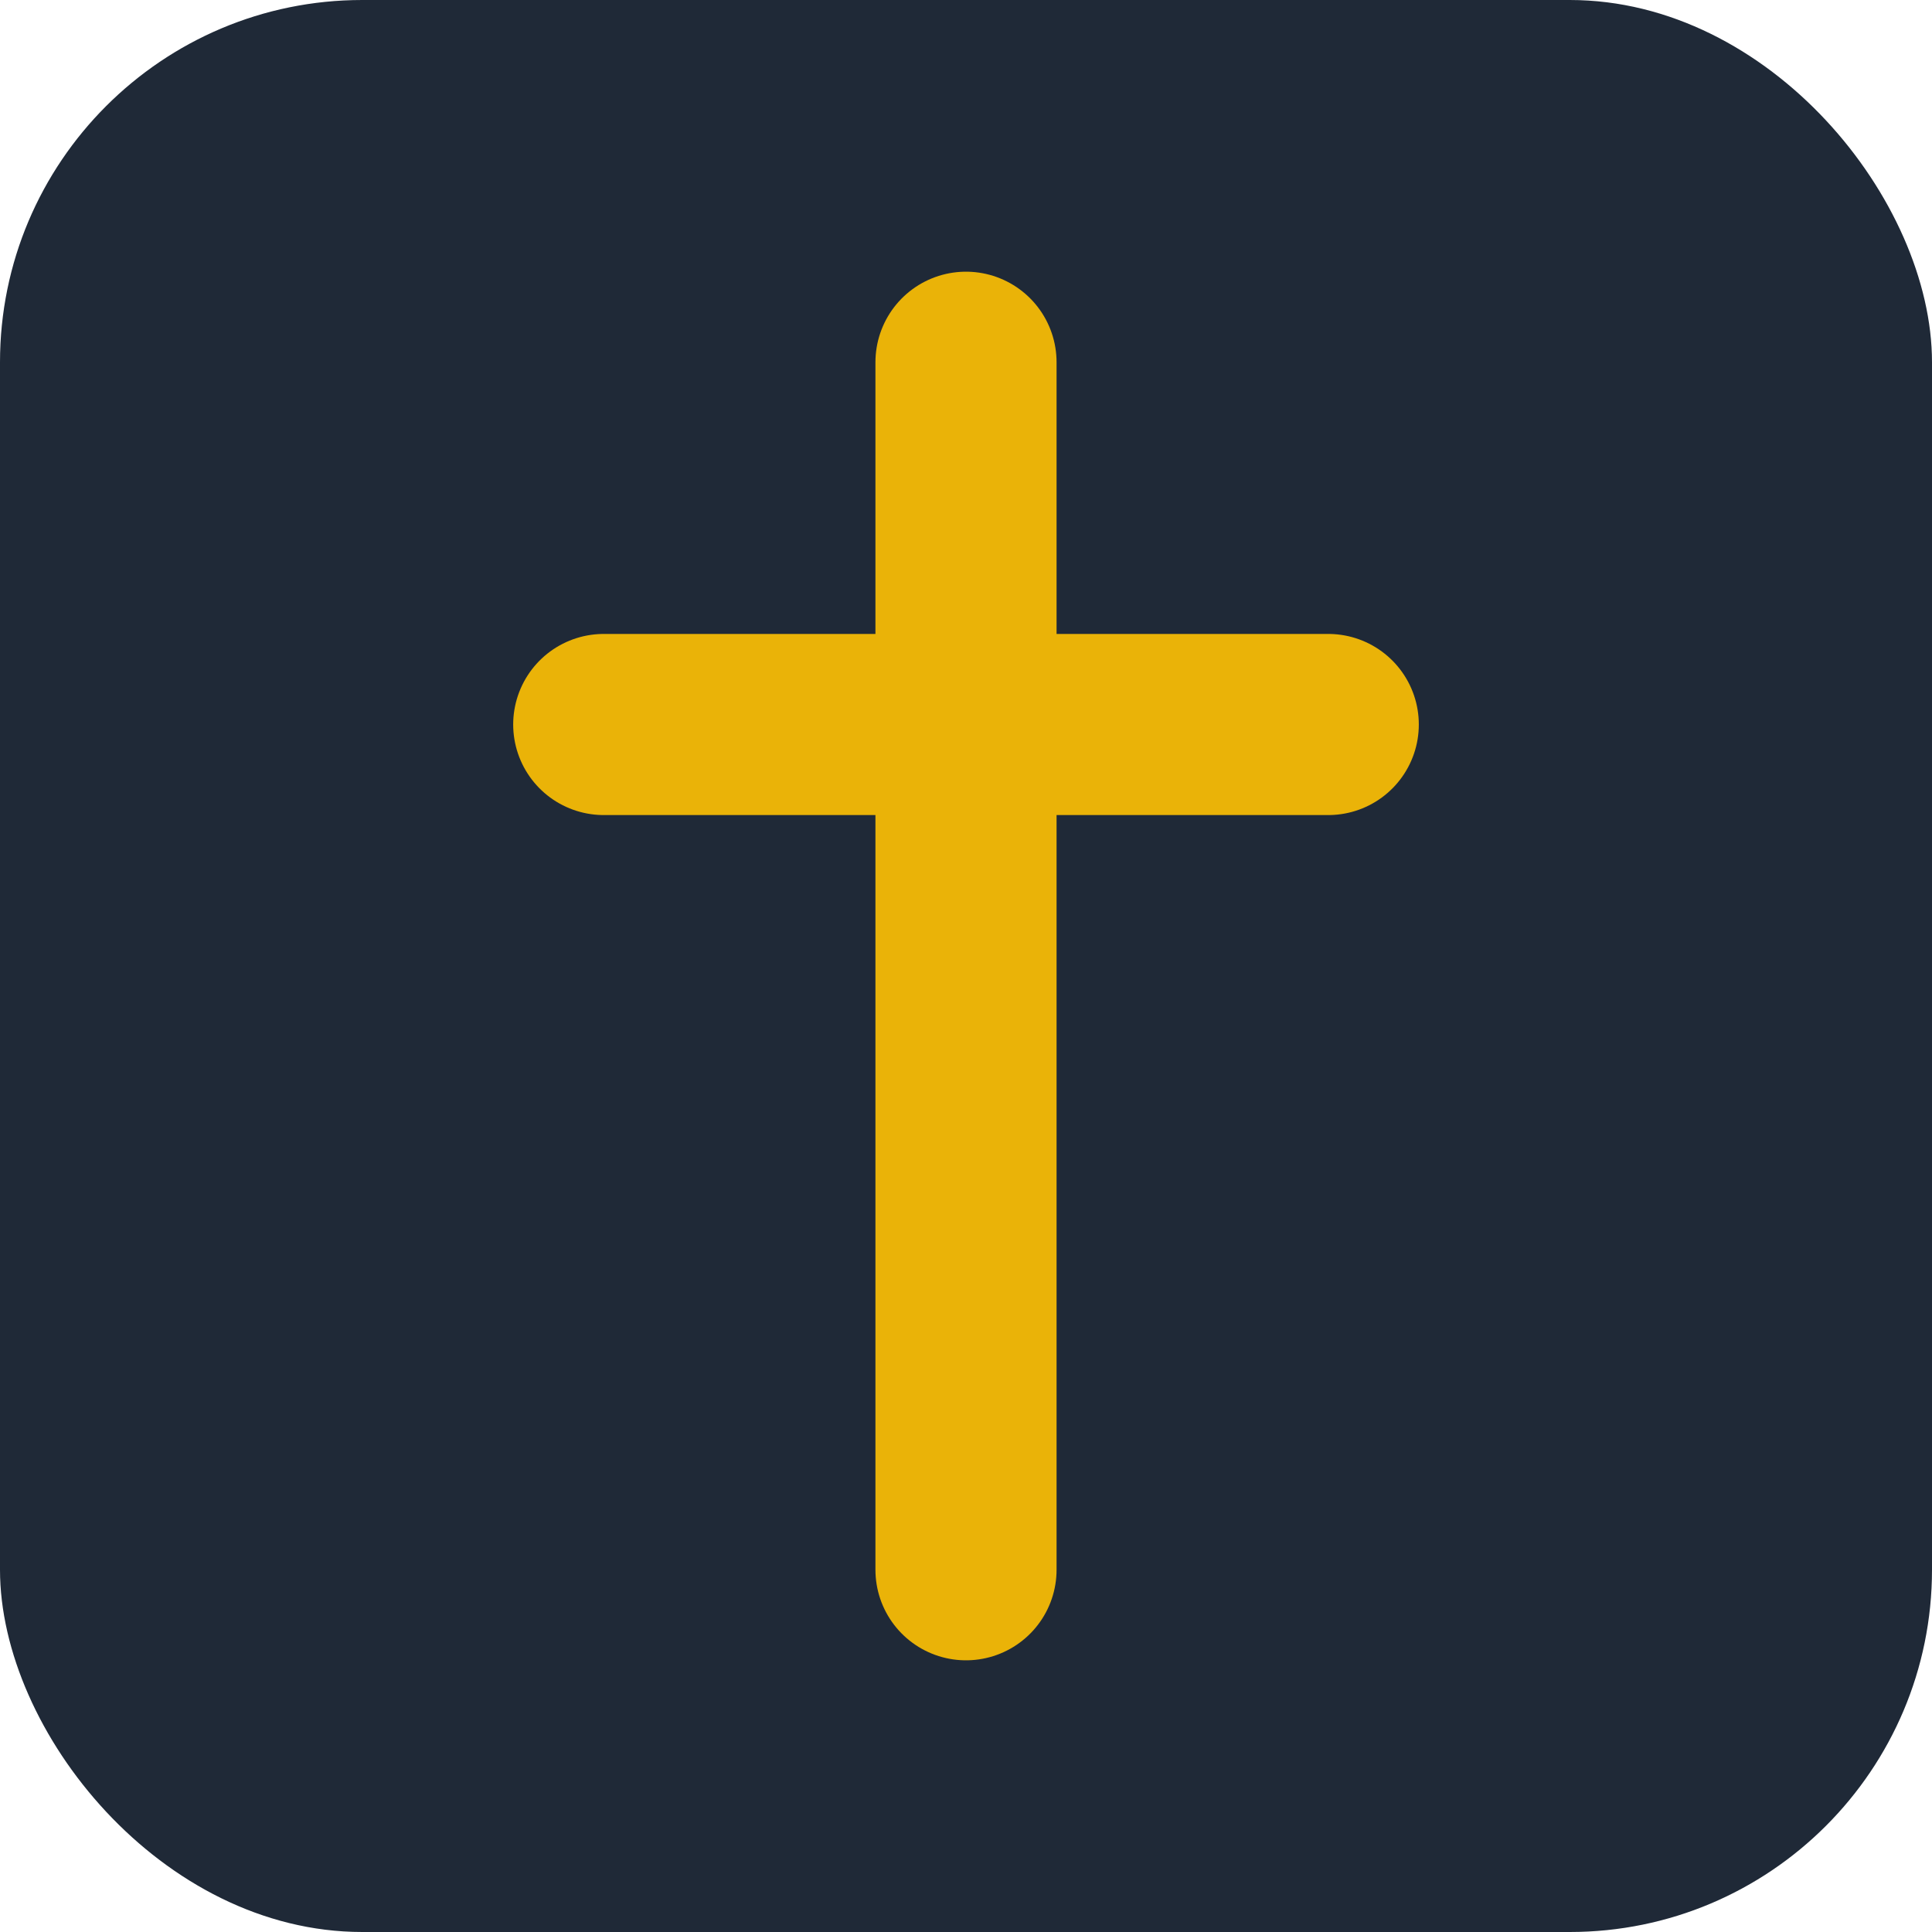 <svg xmlns="http://www.w3.org/2000/svg" viewBox="0 0 32 32">
  <rect width="32" height="32" rx="6" fill="#1f2937" />
  <path d="M16 6v20M10 12h12" stroke="#eab308" stroke-width="3" stroke-linecap="round" />
</svg>
